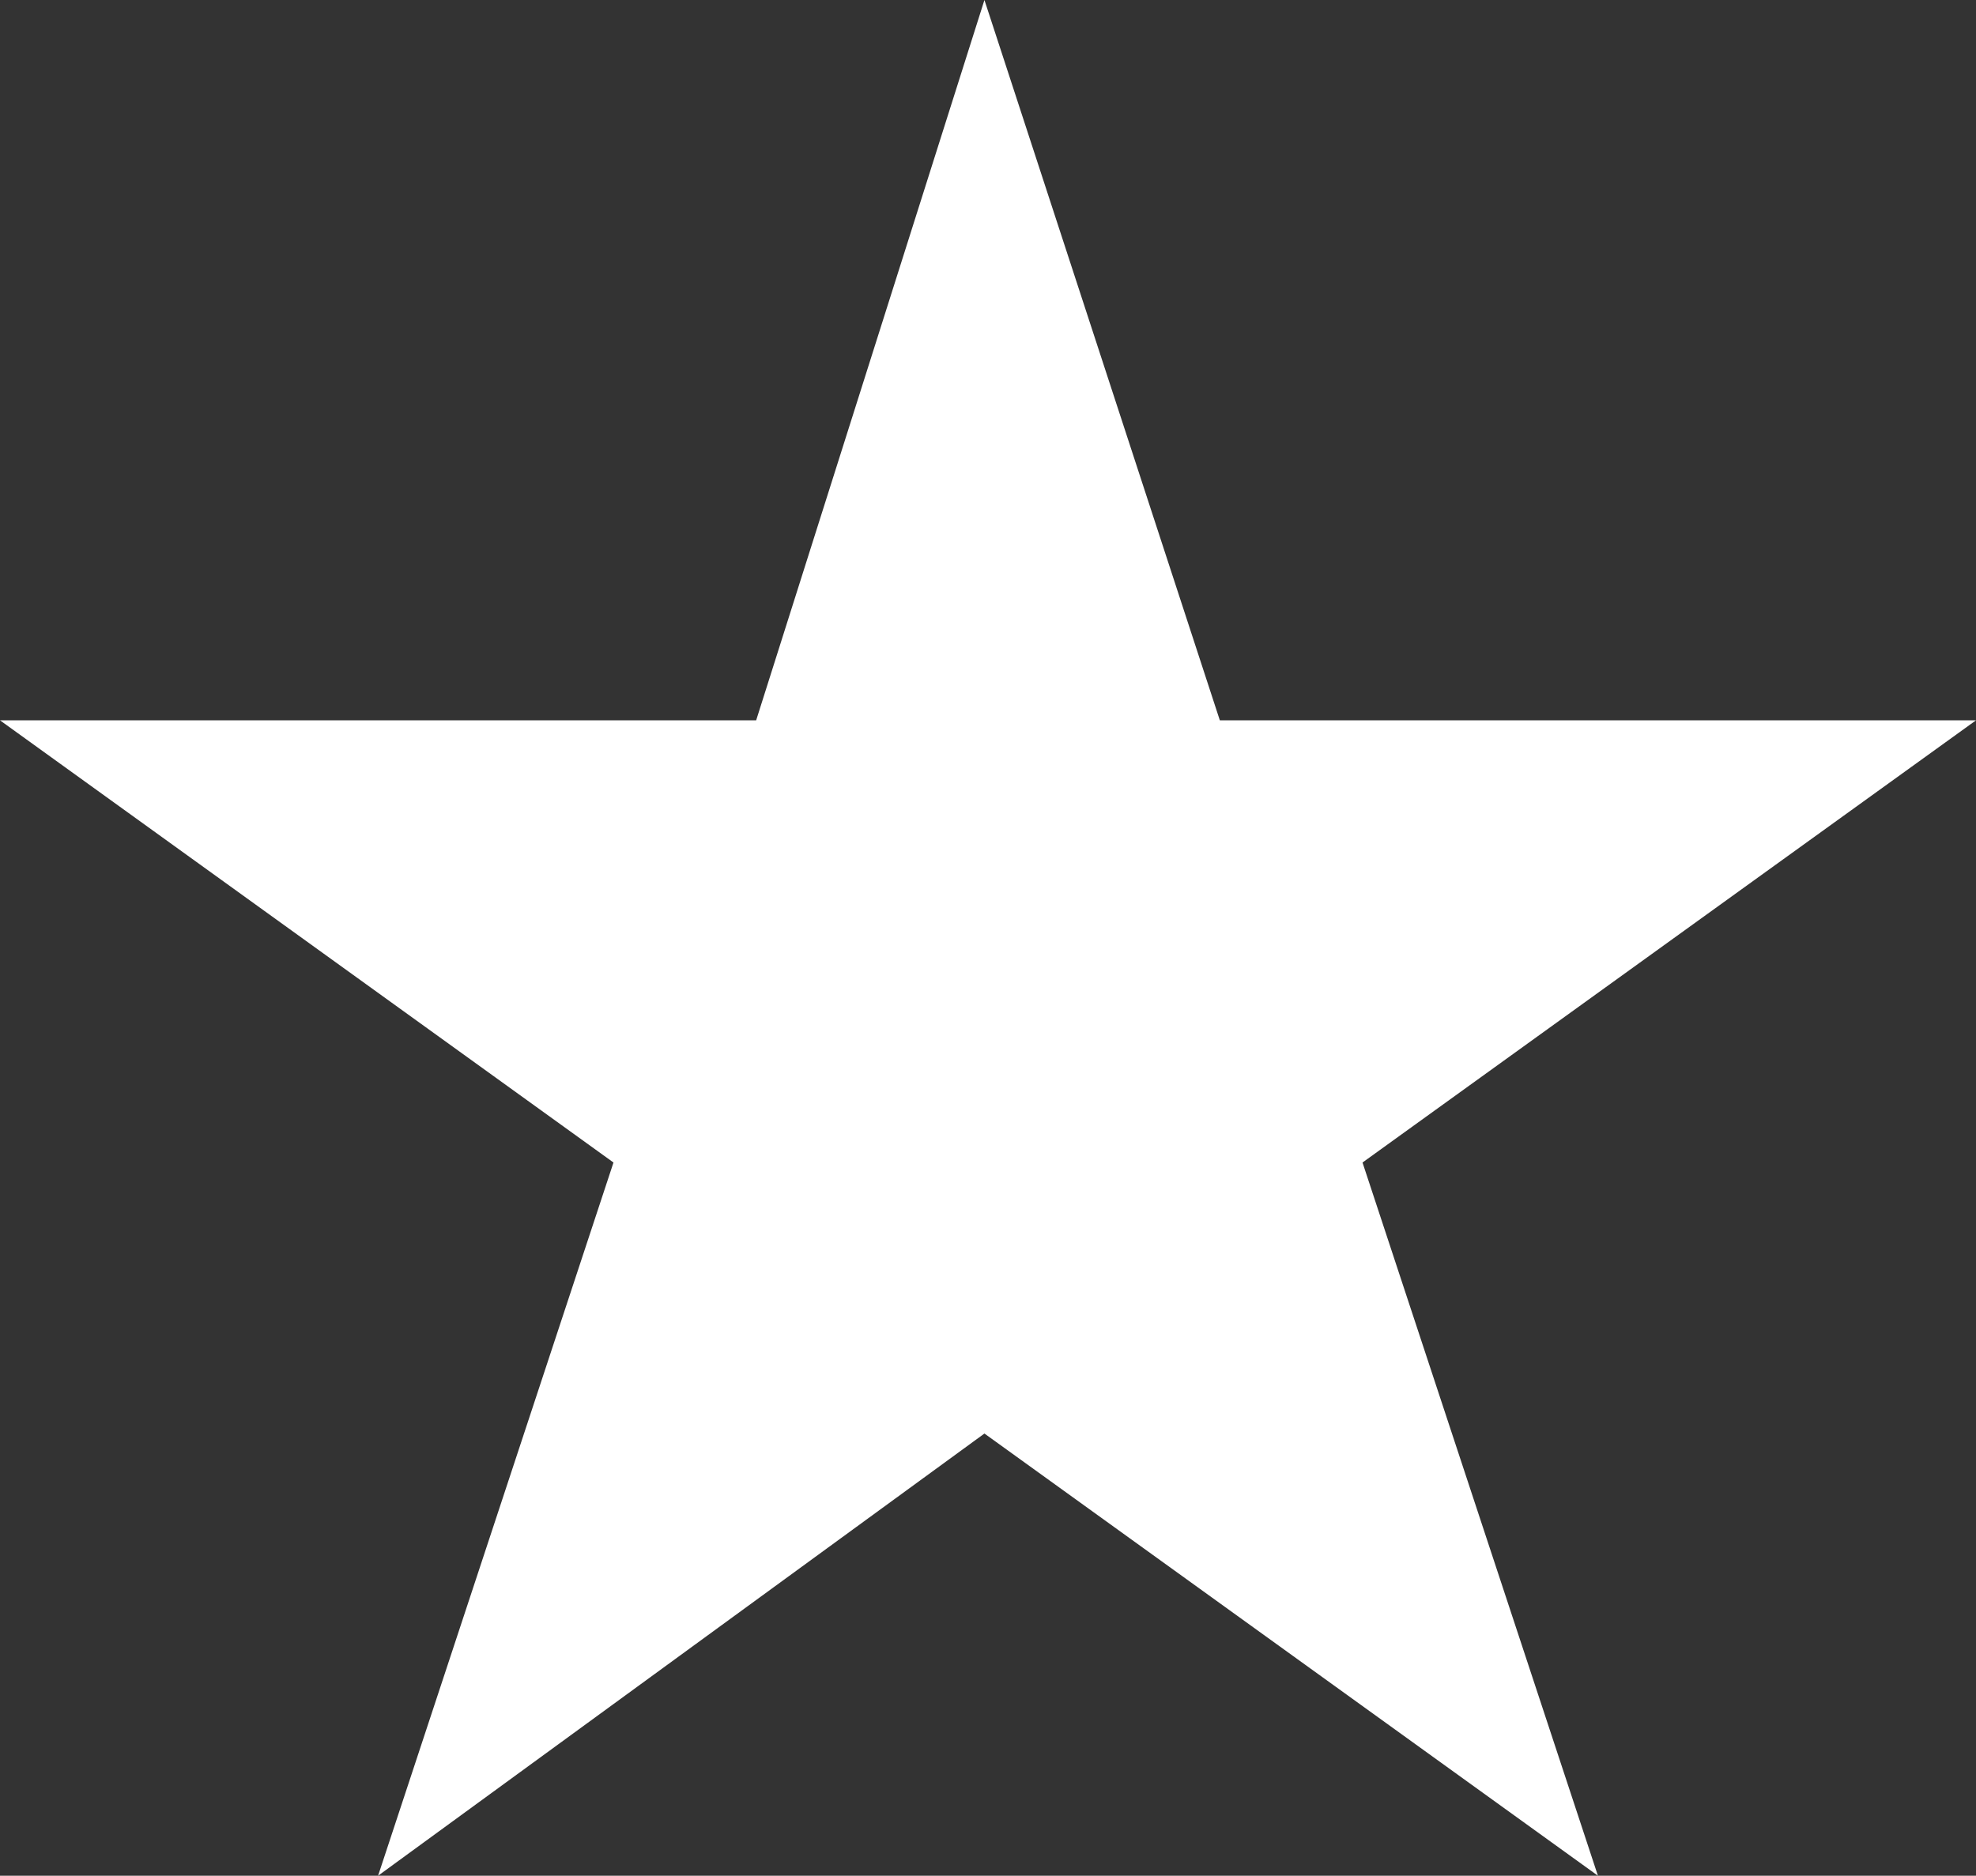 <?xml version="1.0" encoding="utf-8"?>
<!-- Generator: Adobe Illustrator 23.0.1, SVG Export Plug-In . SVG Version: 6.00 Build 0)  -->
<svg version="1.1" id="Layer_1" xmlns="http://www.w3.org/2000/svg" xmlns:xlink="http://www.w3.org/1999/xlink" x="0px" y="0px"
	 viewBox="0 0 27.7 26.3" style="enable-background:new 0 0 27.7 26.3;" xml:space="preserve">
<rect x="0" y="0" width="27.7" height="26.3" fill="#333333" stroke="none"/>
<style type="text/css">
	.st0{fill:#FFFFFF;}
</style>
<polygon class="st0" points="13.8,0 17.1,10.1 27.7,10.1 19.1,16.3 22.4,26.3 13.8,20.1 5.3,26.3 8.6,16.3 0,10.1 10.6,10.1 "/>
</svg>
